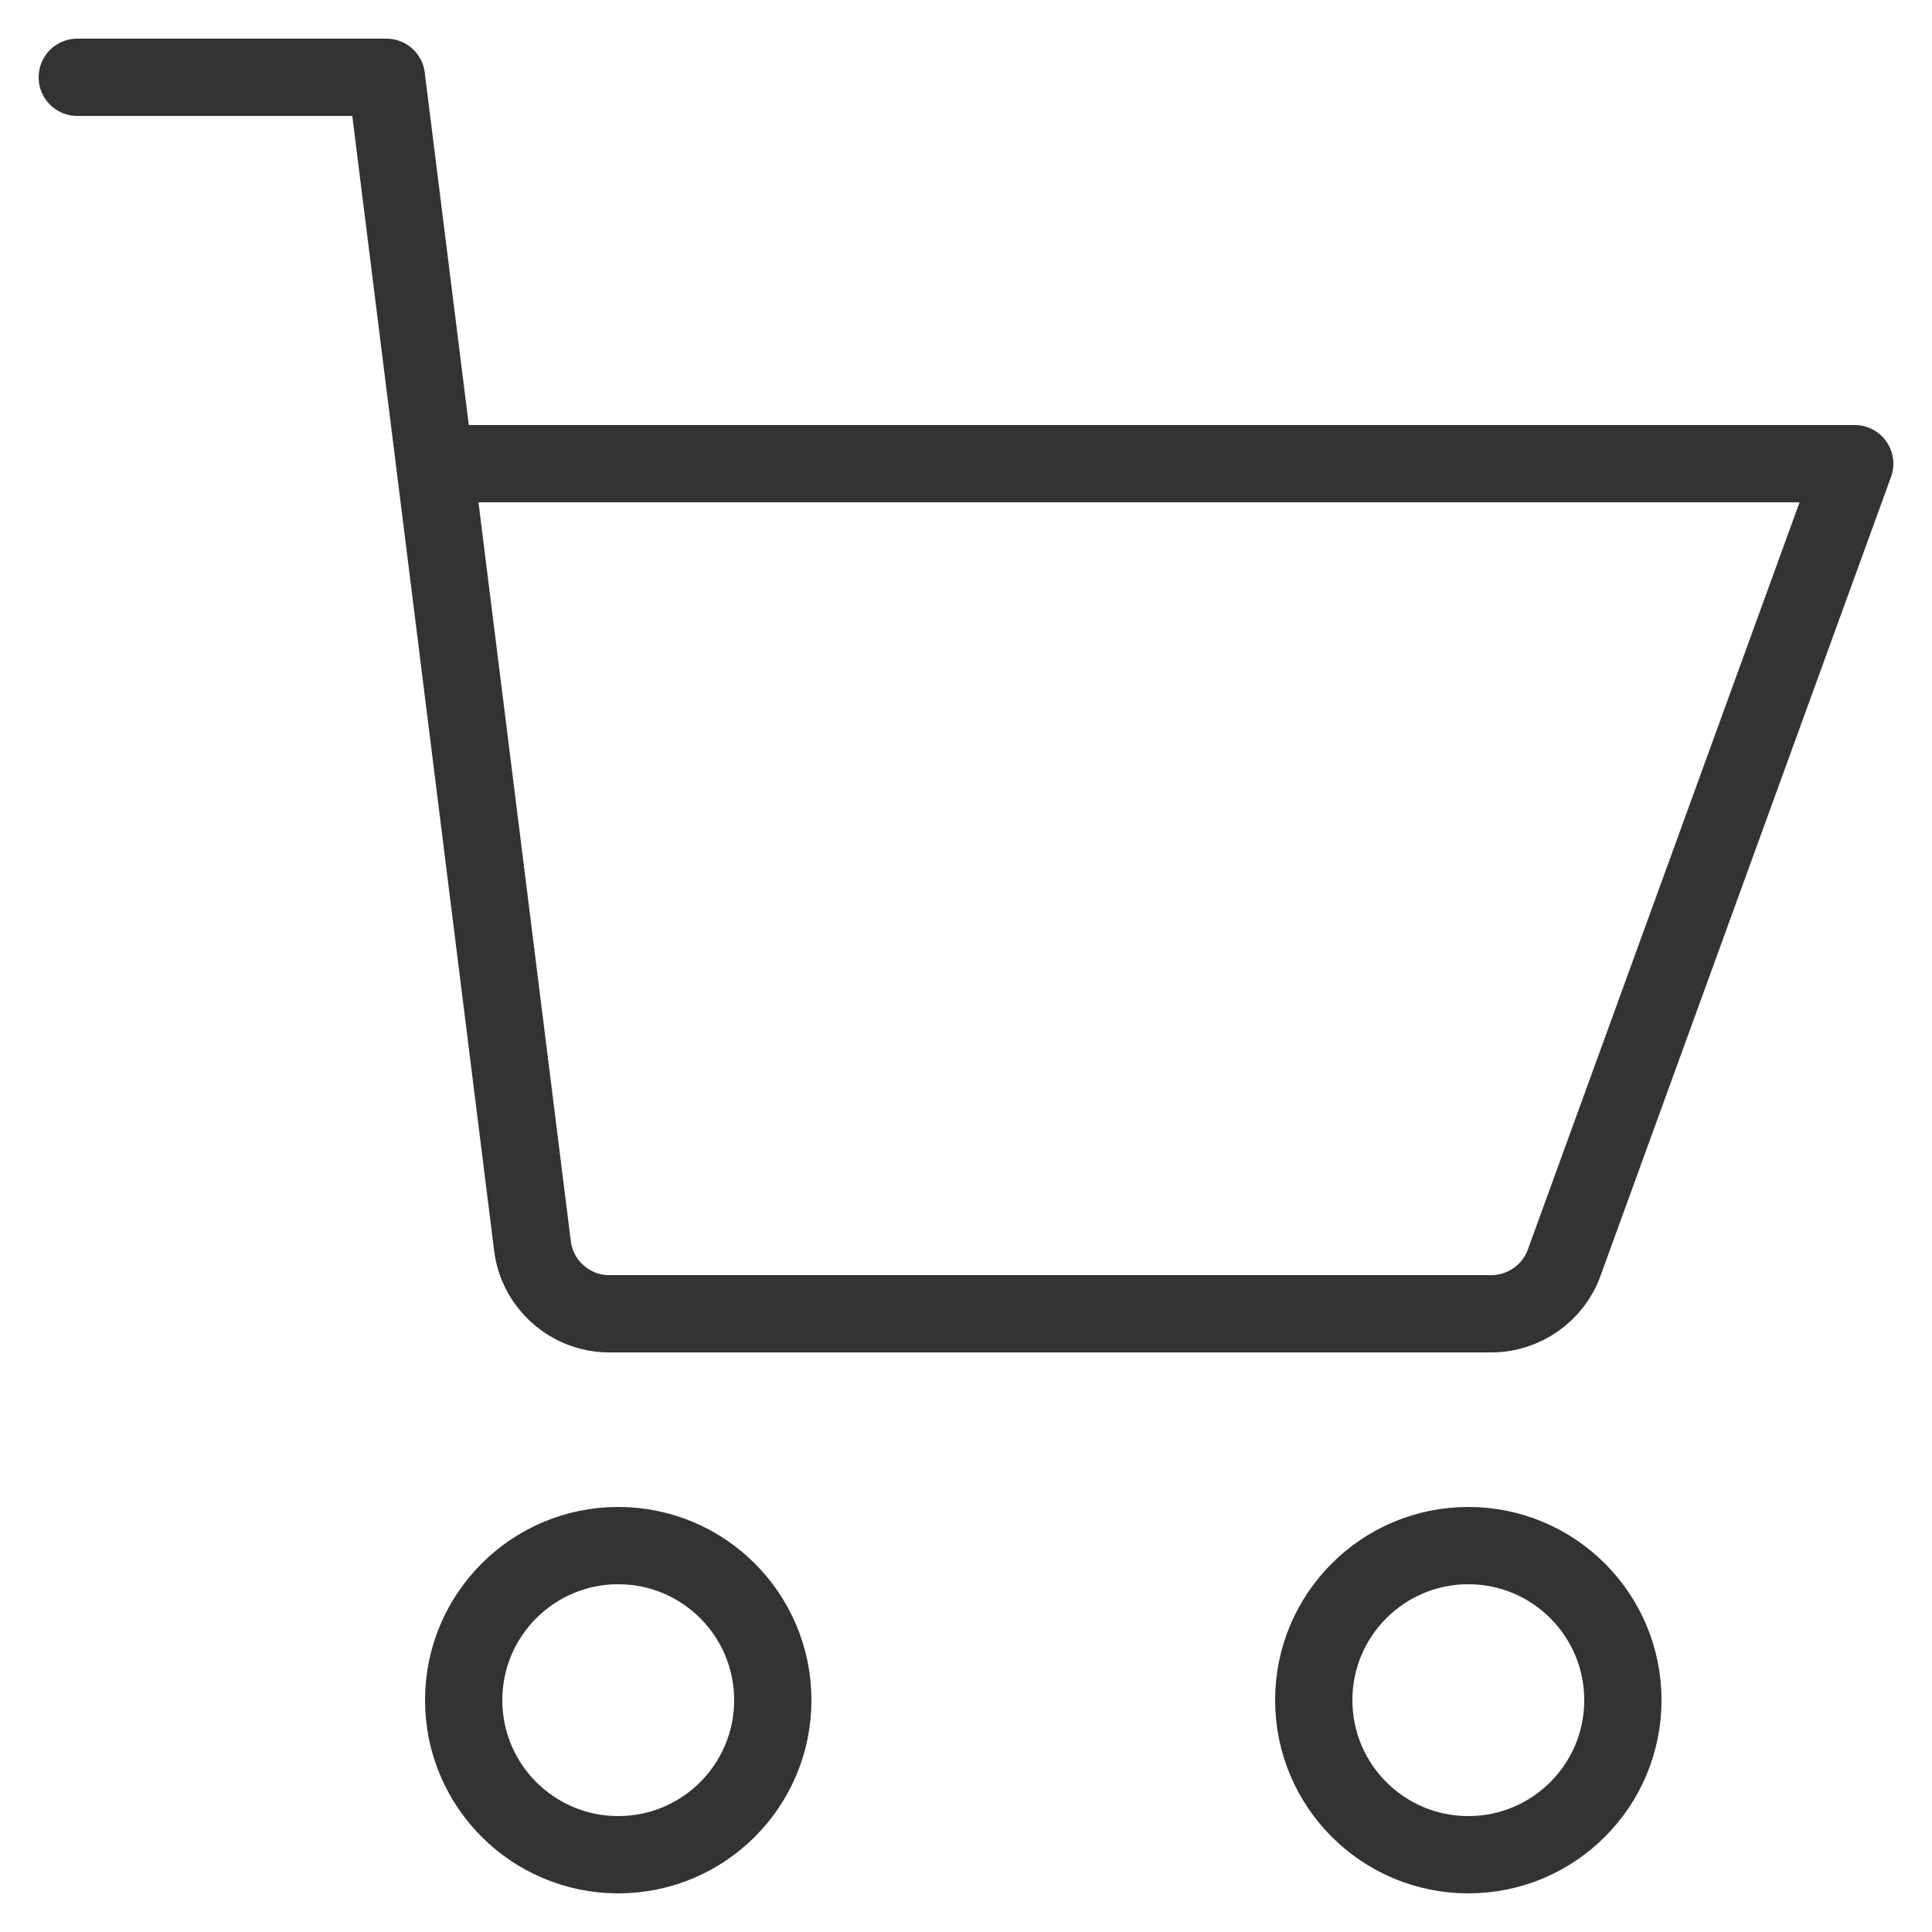 <?xml version="1.0" encoding="UTF-8"?><svg id="_イヤー_2" xmlns="http://www.w3.org/2000/svg" width="25" height="25" xmlns:xlink="http://www.w3.org/1999/xlink" viewBox="0 0 25 25"><defs><style>.cls-1,.cls-2{fill:none;}.cls-2{stroke:#333;stroke-linecap:round;stroke-linejoin:round;}.cls-3{clip-path:url(#clippath);}</style><clipPath id="clippath"><rect class="cls-1" width="25" height="25"/></clipPath></defs><g id="_イヤー_3"><g class="cls-3"><g><path id="_ス_25" class="cls-2" d="M6,6H24l-3.76,10.34c-.14,.39-.52,.66-.94,.66H7.88c-.5,0-.93-.38-.99-.88L5,1H1"/><circle id="_円形_1" class="cls-2" cx="19" cy="22" r="2"/><circle id="_円形_2" class="cls-2" cx="8" cy="22" r="2"/></g></g></g></svg>